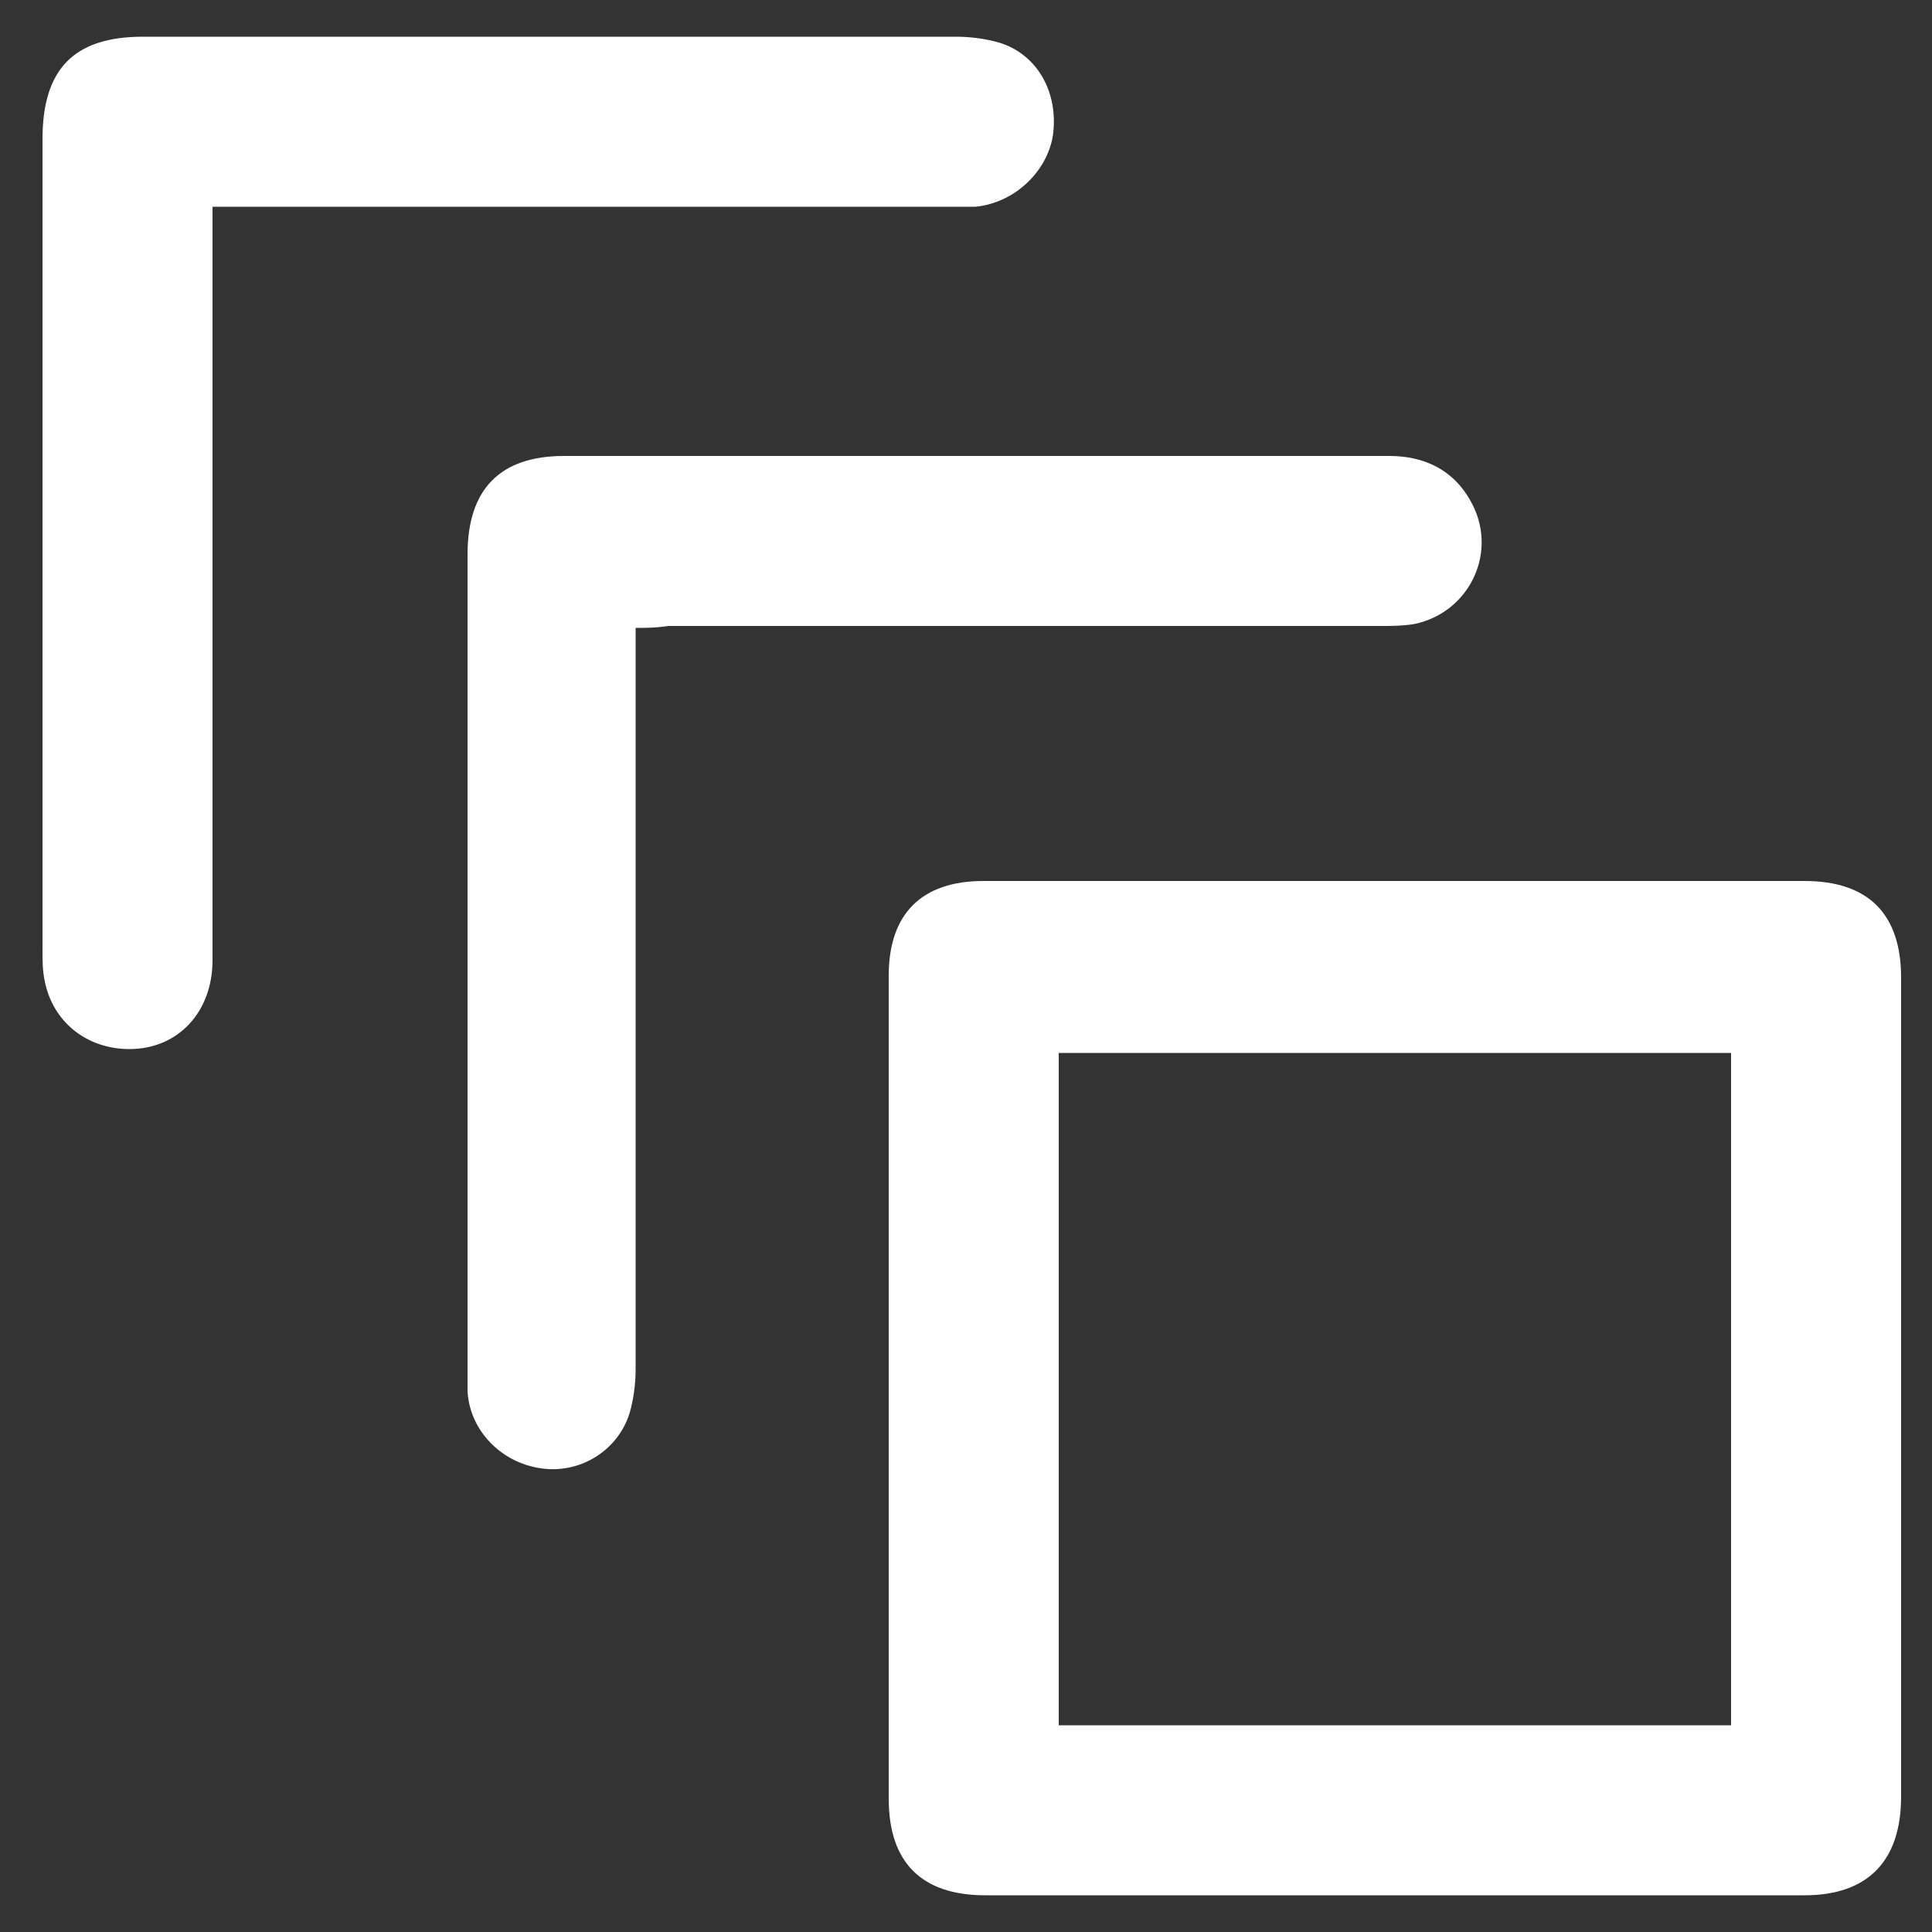 <?xml version="1.0" encoding="utf-8"?>
<!-- Generator: Adobe Illustrator 24.3.2, SVG Export Plug-In . SVG Version: 6.00 Build 0)  -->
<svg version="1.1" id="Layer_1" xmlns="http://www.w3.org/2000/svg" xmlns:xlink="http://www.w3.org/1999/xlink" x="0px" y="0px"
	 viewBox="0 0 100 100" style="enable-background:new 0 0 100 100;" xml:space="preserve">
<rect x="0" y="0" width="100" height="100" fill="#333333" stroke="none"/>
<style type="text/css">
	.st0{fill:#FFFFFF;}
</style>
<g>
	<path class="st0" d="M72.2,45.6c7.1,0,14.1,0,21.2,0c3.3,0,5,1.7,5,5c0,14.1,0,28.2,0,42.4c0,3.3-1.7,5.1-5,5.1
		c-14.1,0-28.2,0-42.4,0c-3.3,0-5-1.7-5-5c0-14.2,0-28.4,0-42.6c0-3.2,1.7-4.9,4.9-4.9C58,45.6,65.1,45.6,72.2,45.6z M89.6,89.3
		c0-11.7,0-23.2,0-34.8c-11.6,0-23.2,0-34.8,0c0,11.7,0,23.2,0,34.8C66.4,89.3,77.9,89.3,89.6,89.3z"/>
	<path class="st0" d="M11,10.7c0,0.5,0,0.9,0,1.3c0,12.6,0,25.1,0,37.7c0,2.7-1.8,4.6-4.3,4.6c-2.2,0-4-1.4-4.4-3.6
		c-0.1-0.5-0.1-1-0.1-1.5c0-14,0-28,0-42c0-3.6,1.6-5.3,5.2-5.3c14,0,28,0,42.1,0c0.7,0,1.5,0.1,2.2,0.3c2,0.6,3.1,2.6,2.8,4.8
		c-0.3,1.9-2,3.5-4,3.7c-0.4,0-0.8,0-1.1,0c-12.4,0-24.8,0-37.1,0C12,10.7,11.6,10.7,11,10.7z"/>
	<path class="st0" d="M32.9,32.5c0,0.6,0,1,0,1.4c0,12.3,0,24.7,0,37c0,0.7-0.1,1.5-0.3,2.2c-0.6,2-2.6,3.2-4.6,2.9
		c-2.1-0.3-3.7-2-3.8-4c0-0.3,0-0.7,0-1c0-14.1,0-28.2,0-42.3c0-3.4,1.7-5.1,5-5.1c14.2,0,28.4,0,42.7,0c1.8,0,3.3,0.7,4.2,2.3
		c1.5,2.6,0,5.8-2.9,6.4c-0.6,0.1-1.2,0.1-1.7,0.1c-12.3,0-24.6,0-36.9,0C33.9,32.5,33.5,32.5,32.9,32.5z"/>
</g>
</svg>
